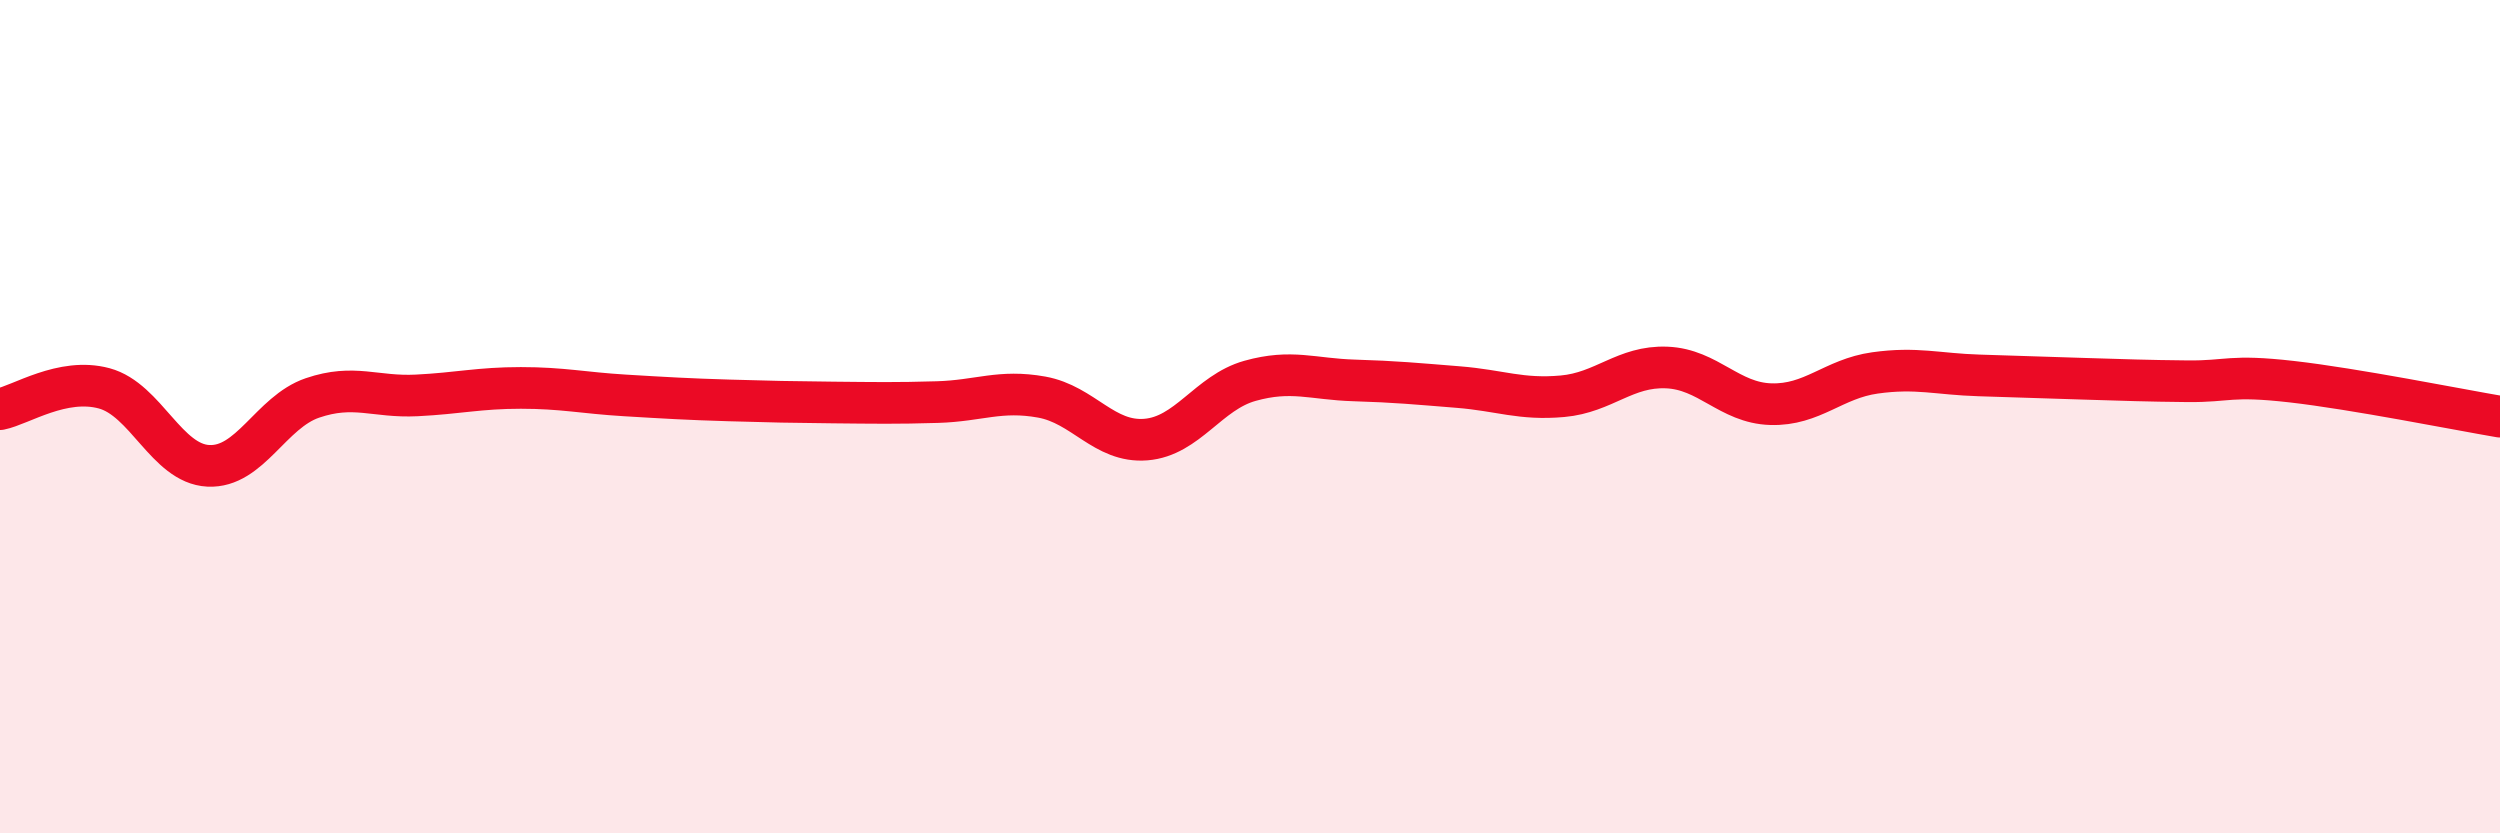 
    <svg width="60" height="20" viewBox="0 0 60 20" xmlns="http://www.w3.org/2000/svg">
      <path
        d="M 0,9.82 C 0.5,9.72 1.5,9.05 2.5,9.32 C 3.5,9.59 4,11.13 5,11.18 C 6,11.23 6.5,9.89 7.5,9.55 C 8.5,9.21 9,9.54 10,9.49 C 11,9.44 11.5,9.31 12.5,9.31 C 13.5,9.31 14,9.43 15,9.49 C 16,9.55 16.5,9.58 17.5,9.61 C 18.5,9.64 19,9.65 20,9.66 C 21,9.67 21.5,9.68 22.5,9.65 C 23.5,9.62 24,9.35 25,9.53 C 26,9.71 26.5,10.63 27.5,10.55 C 28.5,10.47 29,9.42 30,9.14 C 31,8.86 31.5,9.1 32.5,9.13 C 33.5,9.16 34,9.21 35,9.29 C 36,9.37 36.5,9.6 37.5,9.51 C 38.5,9.42 39,8.78 40,8.82 C 41,8.86 41.5,9.67 42.5,9.7 C 43.5,9.73 44,9.09 45,8.95 C 46,8.81 46.5,8.98 47.5,9.01 C 48.5,9.04 49,9.06 50,9.09 C 51,9.12 51.5,9.14 52.5,9.15 C 53.5,9.16 53.5,8.99 55,9.16 C 56.5,9.33 59,9.83 60,10L60 20L0 20Z"
        fill="#EB0A25"
        opacity="0.1"
        stroke-linecap="round"
        stroke-linejoin="round"
      />
      <path
        d="M 0,9.82 C 0.5,9.72 1.5,9.05 2.5,9.32 C 3.5,9.59 4,11.13 5,11.18 C 6,11.23 6.5,9.89 7.5,9.55 C 8.5,9.21 9,9.54 10,9.49 C 11,9.44 11.5,9.31 12.5,9.31 C 13.5,9.31 14,9.43 15,9.49 C 16,9.55 16.5,9.58 17.5,9.61 C 18.5,9.64 19,9.65 20,9.66 C 21,9.67 21.5,9.68 22.5,9.65 C 23.5,9.62 24,9.35 25,9.53 C 26,9.71 26.5,10.63 27.5,10.55 C 28.5,10.47 29,9.42 30,9.14 C 31,8.86 31.5,9.1 32.5,9.13 C 33.5,9.16 34,9.21 35,9.29 C 36,9.37 36.5,9.6 37.5,9.51 C 38.5,9.42 39,8.78 40,8.82 C 41,8.86 41.5,9.67 42.5,9.7 C 43.5,9.73 44,9.09 45,8.95 C 46,8.81 46.5,8.98 47.5,9.01 C 48.5,9.04 49,9.06 50,9.09 C 51,9.12 51.5,9.14 52.5,9.15 C 53.5,9.16 53.5,8.99 55,9.16 C 56.5,9.33 59,9.83 60,10"
        stroke="#EB0A25"
        stroke-width="1"
        fill="none"
        stroke-linecap="round"
        stroke-linejoin="round"
      />
    </svg>
  